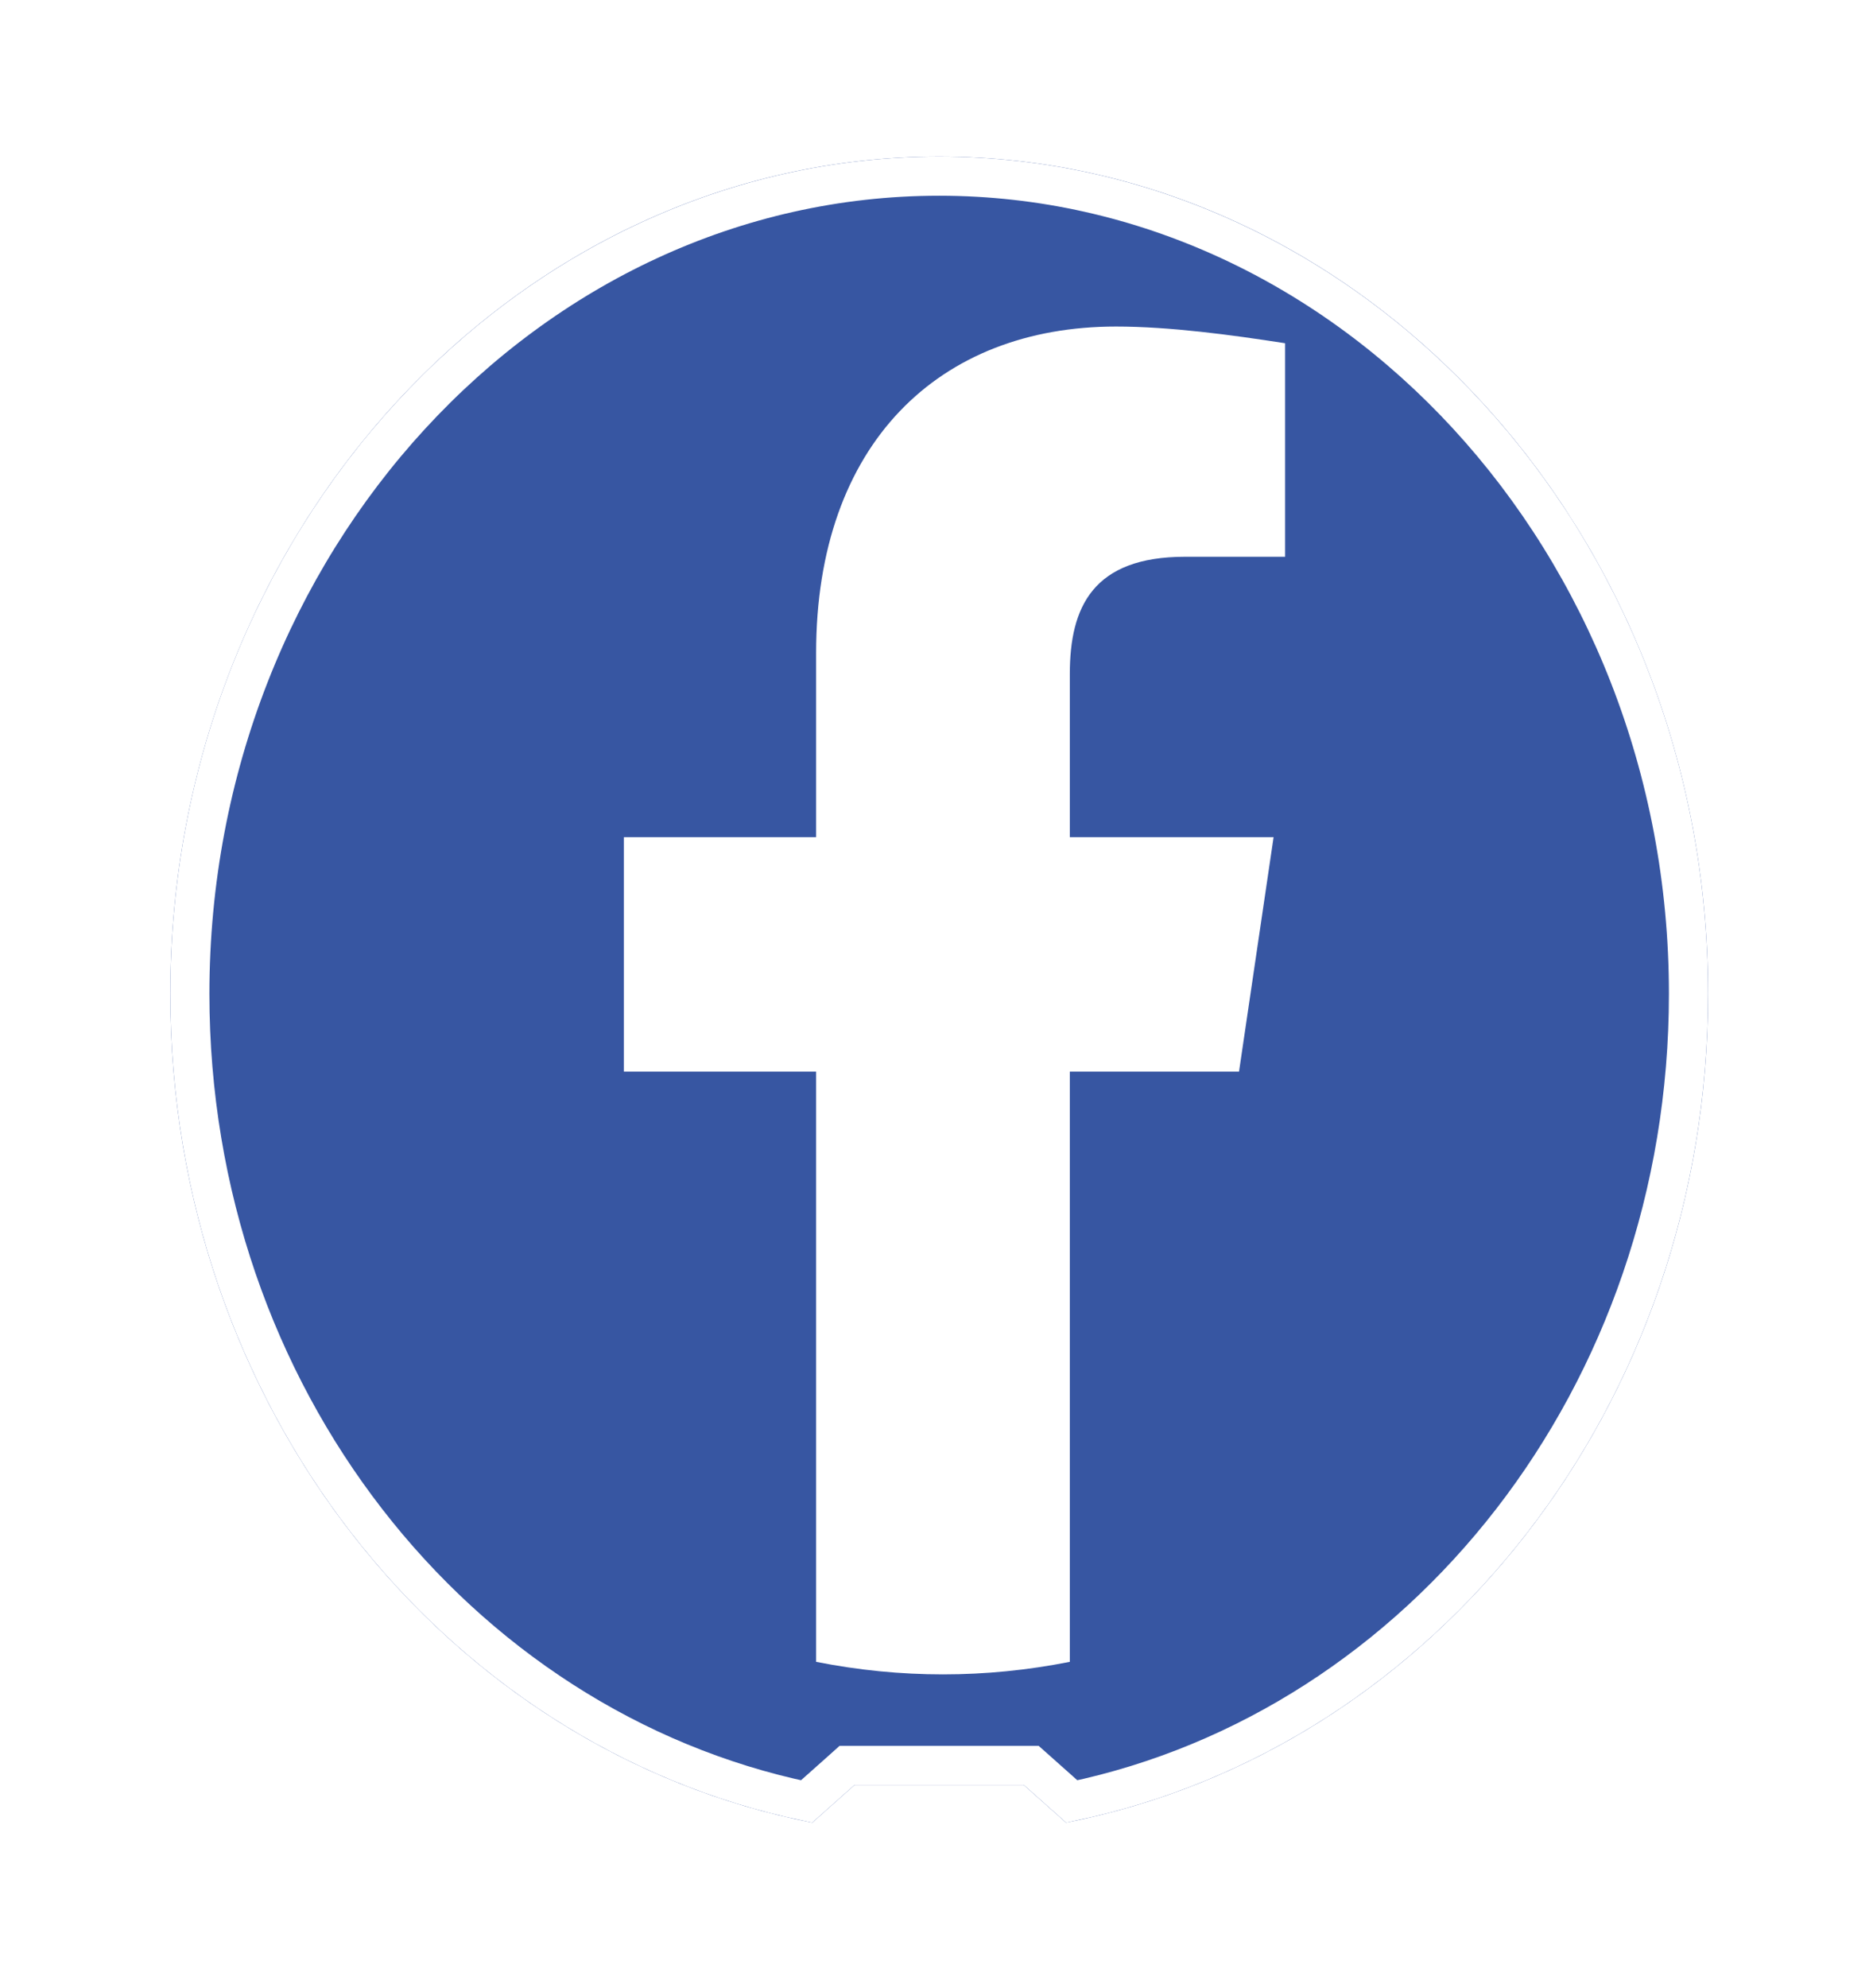 <svg width="33" height="35" viewBox="0 0 33 35" fill="none" xmlns="http://www.w3.org/2000/svg">
    <g filter="url(#filter0_d_325_482)">
        <path
            d="M14.312 29.337C7.877 28.084 3 22.04 3 14.742C3 6.634 9.096 0 16.547 0C23.998 0 30.094 6.634 30.094 14.742C30.094 22.04 25.217 28.084 18.782 29.337L18.037 28.674H15.057L14.312 29.337Z"
            fill="#3756A2" />
        <path
            d="M18.266 28.416L18.168 28.329H18.037H15.057H14.925L14.828 28.416L14.211 28.965C8.034 27.675 3.345 21.826 3.345 14.742C3.345 6.796 9.313 0.345 16.547 0.345C23.78 0.345 29.749 6.796 29.749 14.742C29.749 21.826 25.06 27.675 18.883 28.965L18.266 28.416Z"
            stroke="white" stroke-width="0.689" />
    </g>
    <path
        d="M21.83 18.87L22.439 14.742H18.849V11.867C18.849 10.688 19.256 9.804 20.881 9.804H22.642V6.044C21.694 5.897 20.61 5.75 19.662 5.75C16.546 5.75 14.379 7.813 14.379 11.499V14.742H10.992V18.87H14.379V29.263C15.124 29.411 15.869 29.484 16.614 29.484C17.359 29.484 18.104 29.411 18.849 29.263V18.87H21.83Z"
        fill="white" />
    <defs>
        <filter id="filter0_d_325_482" x="0.243" y="0" width="32.607" height="34.85"
            filterUnits="userSpaceOnUse" color-interpolation-filters="sRGB">
            <feFlood flood-opacity="0" result="BackgroundImageFix" />
            <feColorMatrix in="SourceAlpha" type="matrix"
                values="0 0 0 0 0 0 0 0 0 0 0 0 0 0 0 0 0 0 127 0" result="hardAlpha" />
            <feOffset dy="2.757" />
            <feGaussianBlur stdDeviation="1.378" />
            <feComposite in2="hardAlpha" operator="out" />
            <feColorMatrix type="matrix" values="0 0 0 0 0 0 0 0 0 0 0 0 0 0 0 0 0 0 0.25 0" />
            <feBlend mode="normal" in2="BackgroundImageFix" result="effect1_dropShadow_325_482" />
            <feBlend mode="normal" in="SourceGraphic" in2="effect1_dropShadow_325_482"
                result="shape" />
        </filter>
    </defs>
</svg>